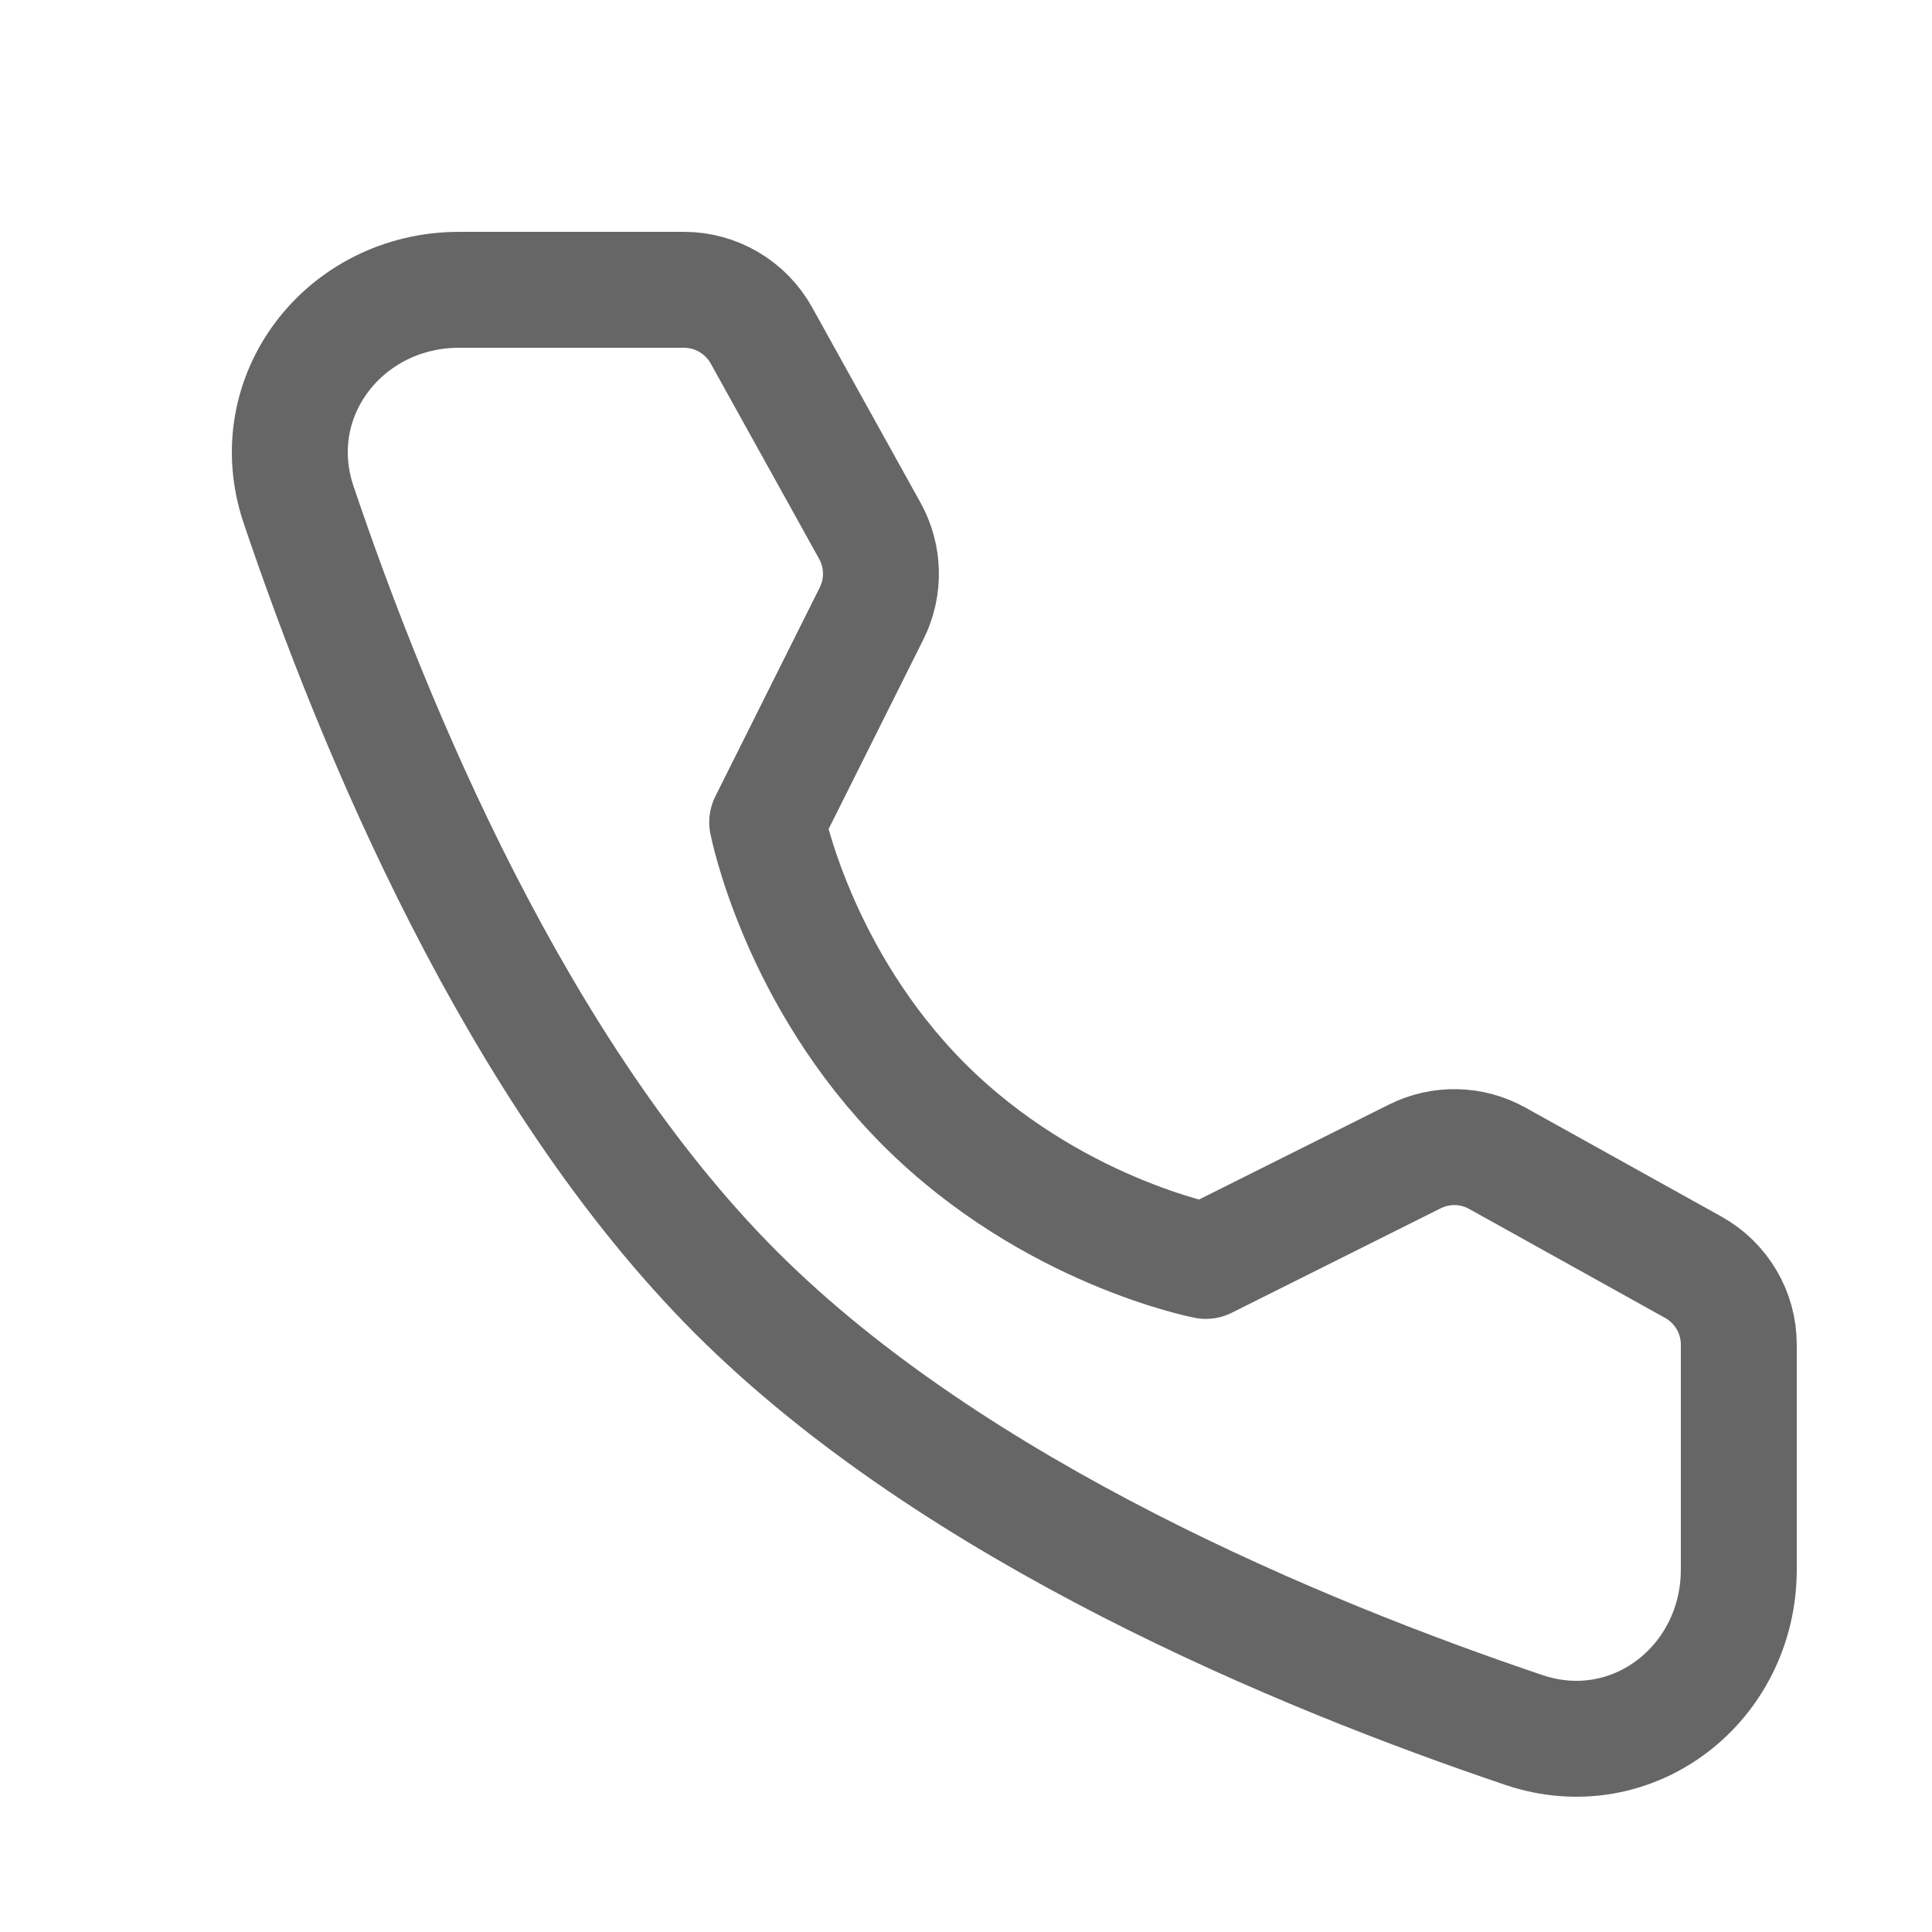 <svg xmlns="http://www.w3.org/2000/svg" xmlns:xlink="http://www.w3.org/1999/xlink" width="20" height="20" viewBox="0 0 20 20" fill="none">
<path d="M7.08 3C7.413 3 7.72 3.181 7.882 3.472L9.004 5.494C9.151 5.758 9.158 6.079 9.023 6.349L7.942 8.512C7.942 8.512 8.255 10.122 9.566 11.434C10.878 12.745 12.483 13.053 12.483 13.053L14.645 11.972C14.916 11.836 15.236 11.843 15.501 11.991L17.528 13.118C17.819 13.28 18 13.586 18 13.919L18 16.247C18 17.432 16.899 18.288 15.776 17.909C13.47 17.131 9.889 15.649 7.62 13.38C5.351 11.111 3.869 7.53 3.091 5.224C2.712 4.101 3.568 3 4.753 3L7.08 3Z" stroke="rgba(102, 102, 102, 1)" stroke-width="1.2" stroke-linejoin="round"  >
</path>
</svg>
